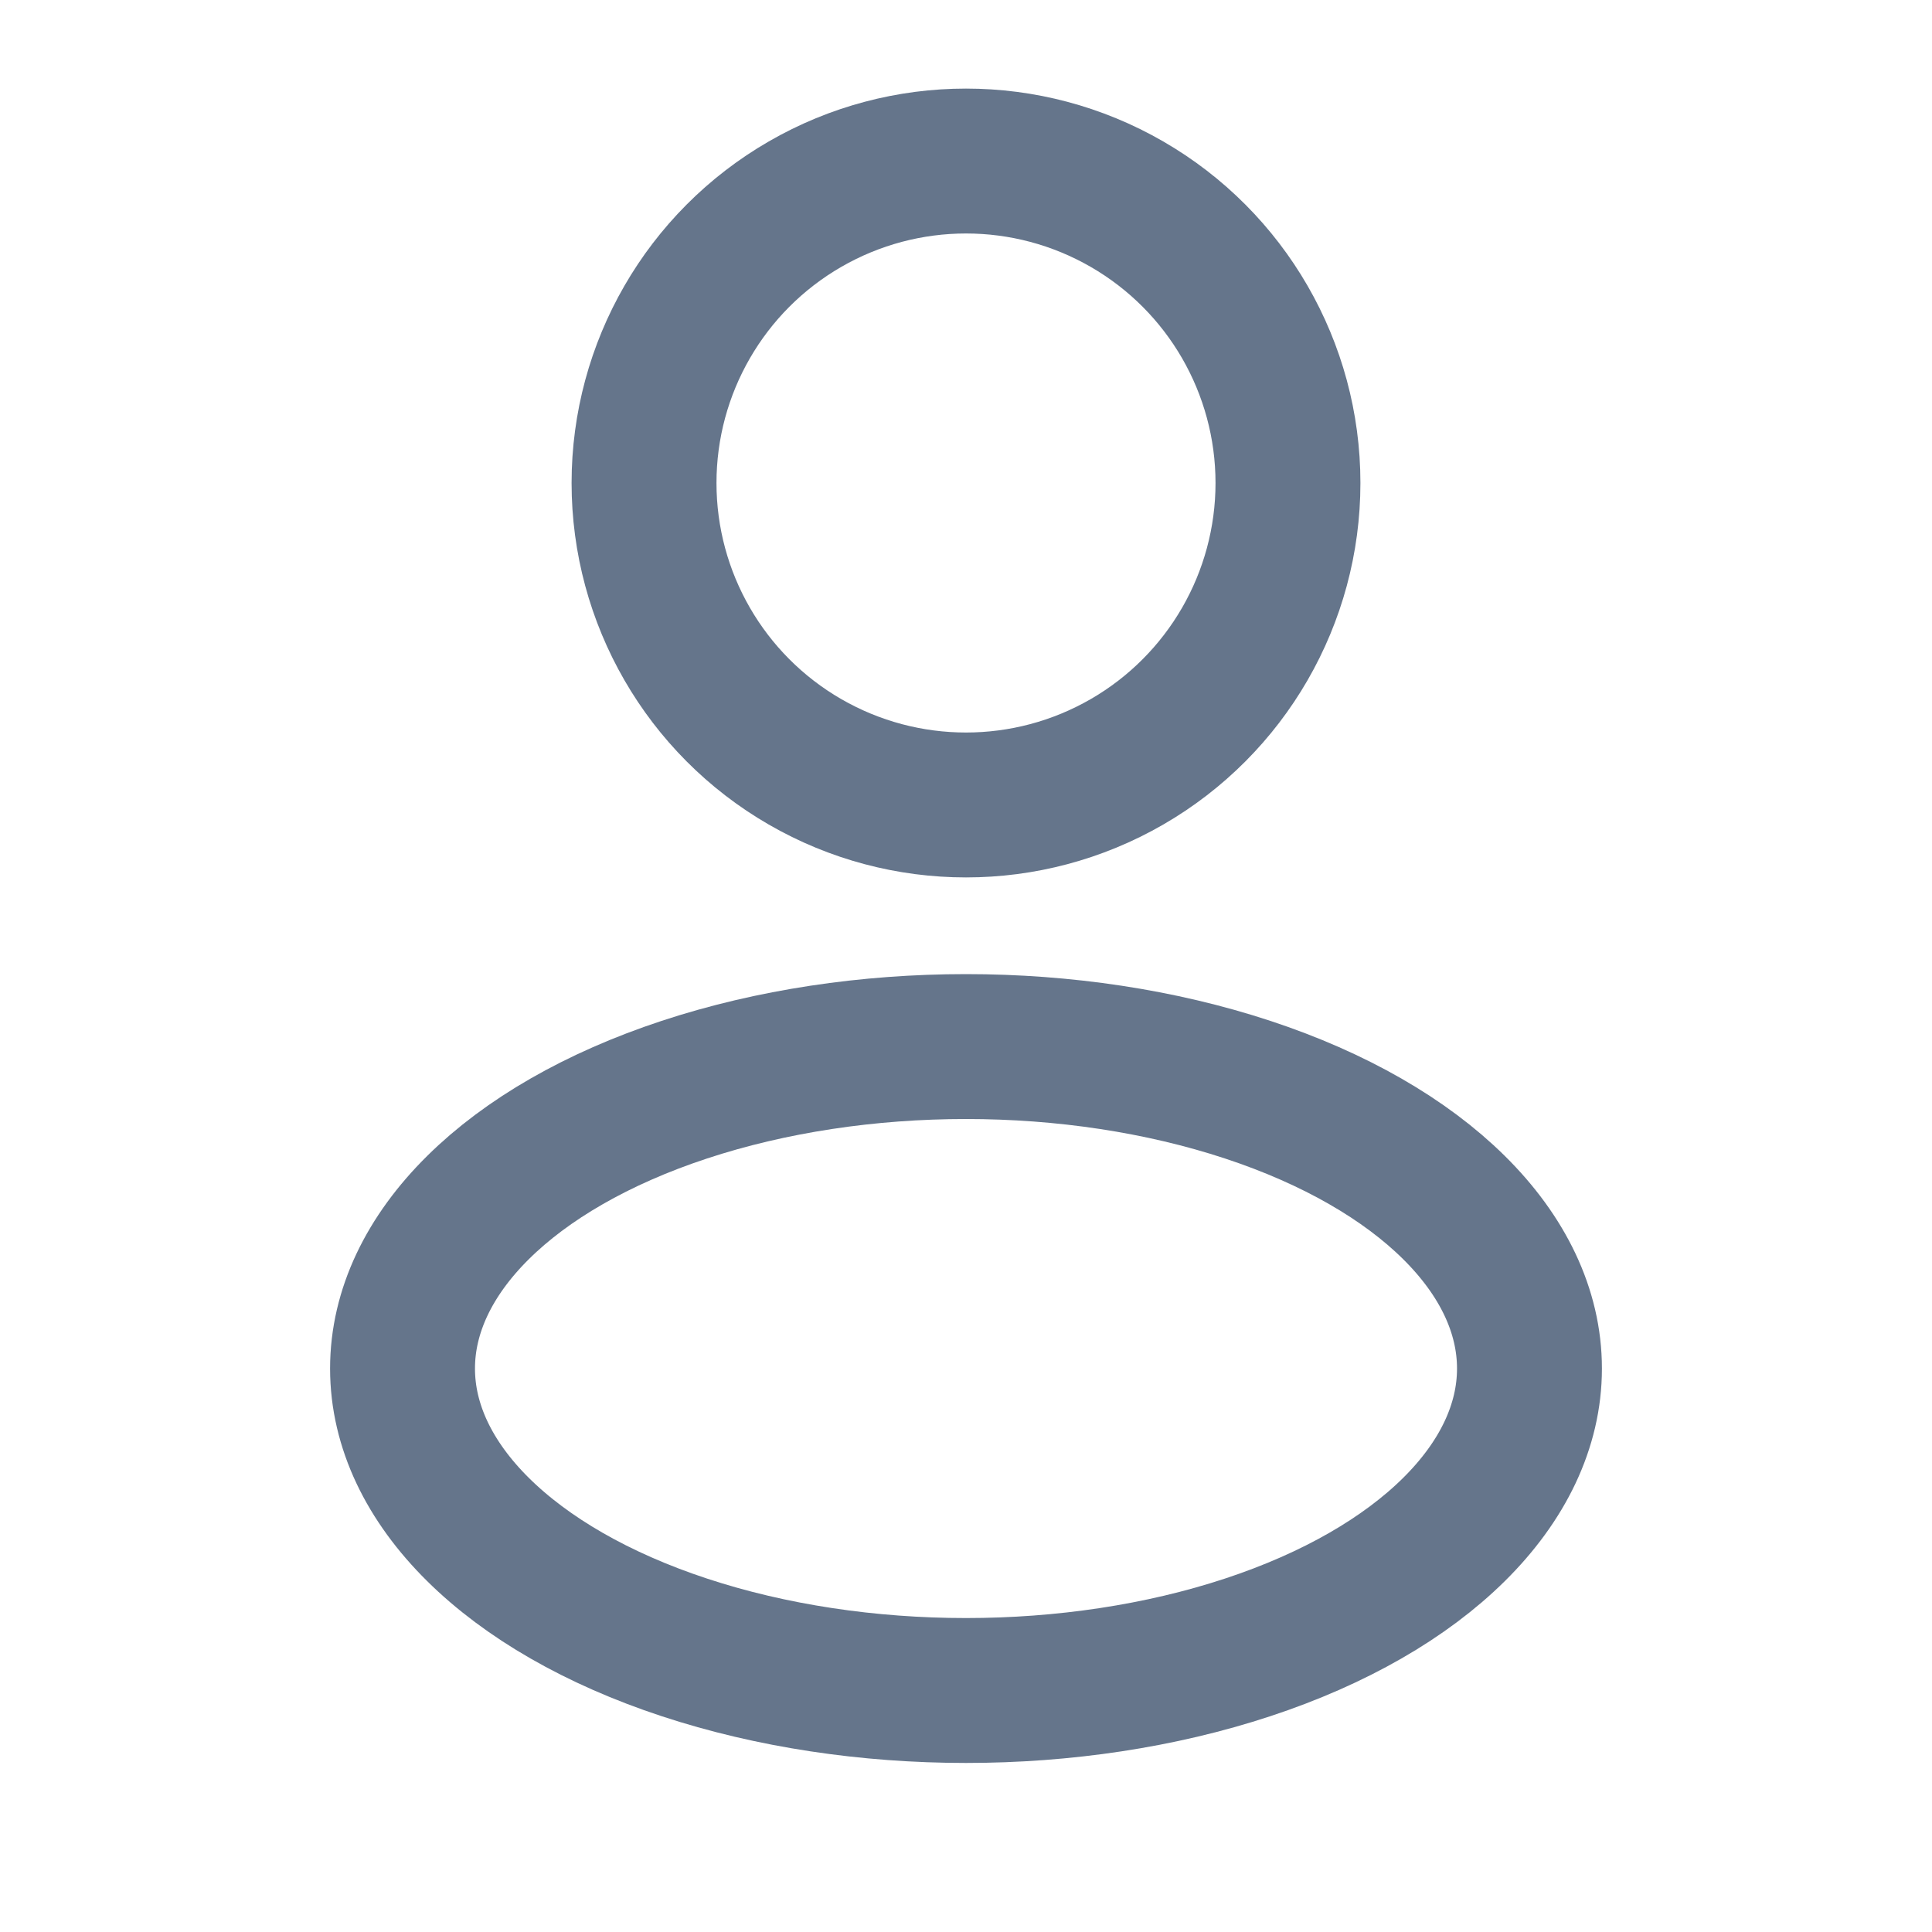 <svg width="20" height="20" viewBox="0 0 20 20" fill="none" xmlns="http://www.w3.org/2000/svg">
<circle cx="10" cy="5" r="3.333" stroke="#65758B" stroke-width="1.5"/>
<ellipse cx="10" cy="14.167" rx="5.833" ry="3.333" stroke="#65758B" stroke-width="1.5"/>
</svg>
